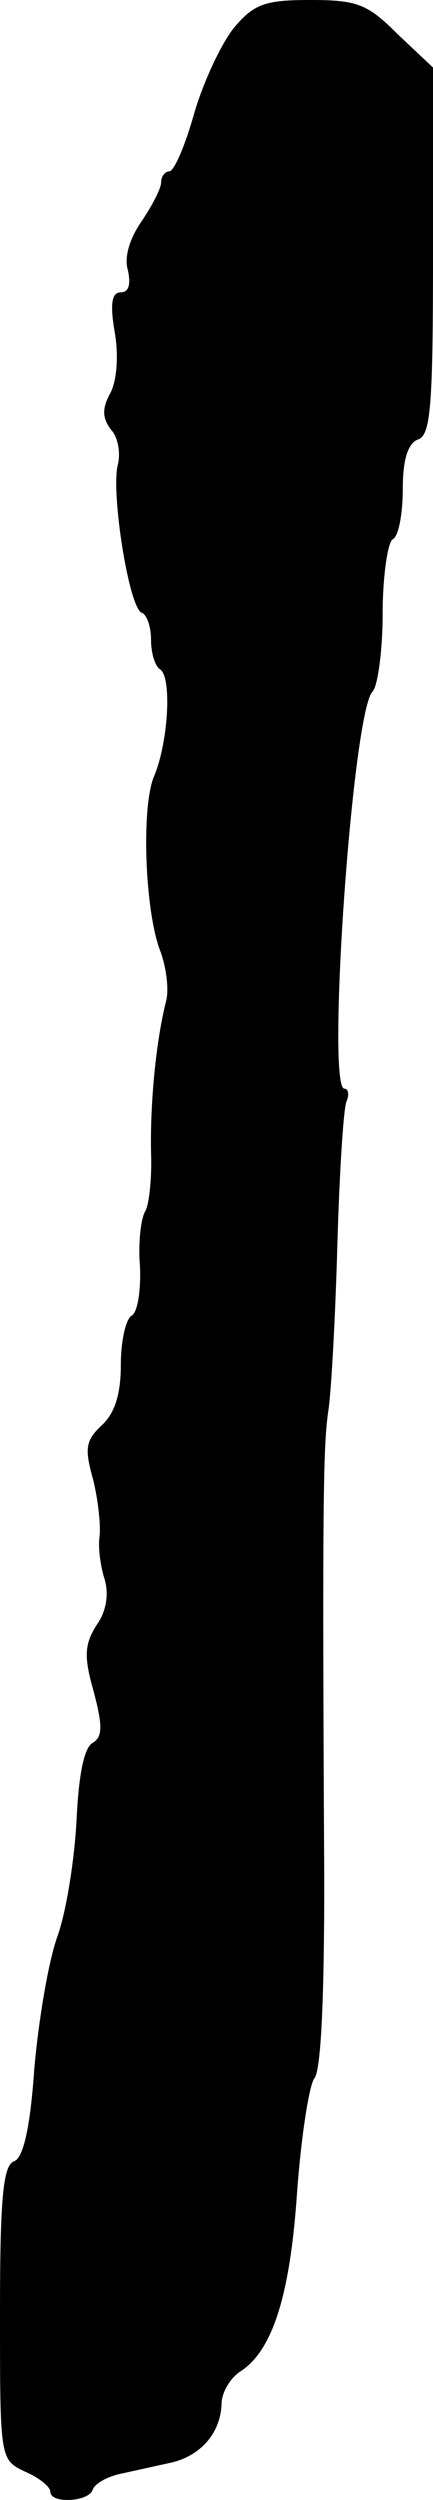 <?xml version="1.0" standalone="no"?>
<!DOCTYPE svg PUBLIC "-//W3C//DTD SVG 20010904//EN"
 "http://www.w3.org/TR/2001/REC-SVG-20010904/DTD/svg10.dtd">
<svg version="1.0" xmlns="http://www.w3.org/2000/svg"
 width="43pt" height="248pt" viewBox="0 0 43 248"
 preserveAspectRatio="xMidYMid meet">
<g transform="translate(0,248) scale(0.1,-0.1)"
fill="#000000" stroke="none">
<path d="M232 2452 c-12 -15 -30 -53 -39 -84 -9 -32 -20 -58 -25 -58 -4 0 -8
-5 -8 -11 0 -6 -9 -23 -19 -38 -12 -17 -18 -36 -14 -49 3 -14 1 -22 -7 -22 -9
0 -11 -11 -6 -40 4 -23 2 -49 -5 -61 -8 -15 -7 -24 1 -35 7 -7 10 -23 7 -35
-7 -27 11 -143 24 -147 5 -2 9 -14 9 -27 0 -13 4 -26 9 -29 12 -8 8 -73 -6
-106 -13 -31 -9 -134 6 -173 6 -16 9 -38 6 -50 -10 -39 -16 -101 -15 -150 1
-26 -2 -53 -6 -59 -4 -7 -7 -31 -5 -54 1 -23 -2 -45 -8 -49 -6 -3 -11 -25 -11
-49 0 -29 -6 -48 -19 -60 -16 -15 -17 -23 -9 -52 5 -19 8 -45 7 -57 -2 -12 1
-32 5 -44 4 -14 2 -31 -8 -45 -12 -19 -13 -31 -3 -66 9 -34 9 -45 -1 -51 -9
-5 -14 -34 -16 -77 -2 -38 -10 -90 -19 -115 -9 -25 -19 -85 -23 -132 -4 -58
-11 -88 -20 -91 -11 -4 -14 -37 -14 -151 0 -145 0 -145 25 -157 14 -6 25 -15
25 -20 0 -12 38 -10 42 2 2 6 14 13 28 16 14 3 36 8 50 11 30 7 49 30 50 58 0
11 8 25 18 32 32 20 50 74 57 178 4 55 12 106 17 113 7 7 10 83 10 195 -2 378
-1 433 4 467 3 19 7 93 9 164 2 71 6 135 9 143 3 7 2 13 -2 13 -18 0 8 374 28
394 5 5 10 40 10 77 0 37 5 71 10 74 6 3 10 26 10 50 0 29 5 45 15 49 13 4 15
35 15 187 l0 182 -35 33 c-30 30 -40 34 -87 34 -45 0 -56 -4 -76 -28z"/>
</g>
</svg>
